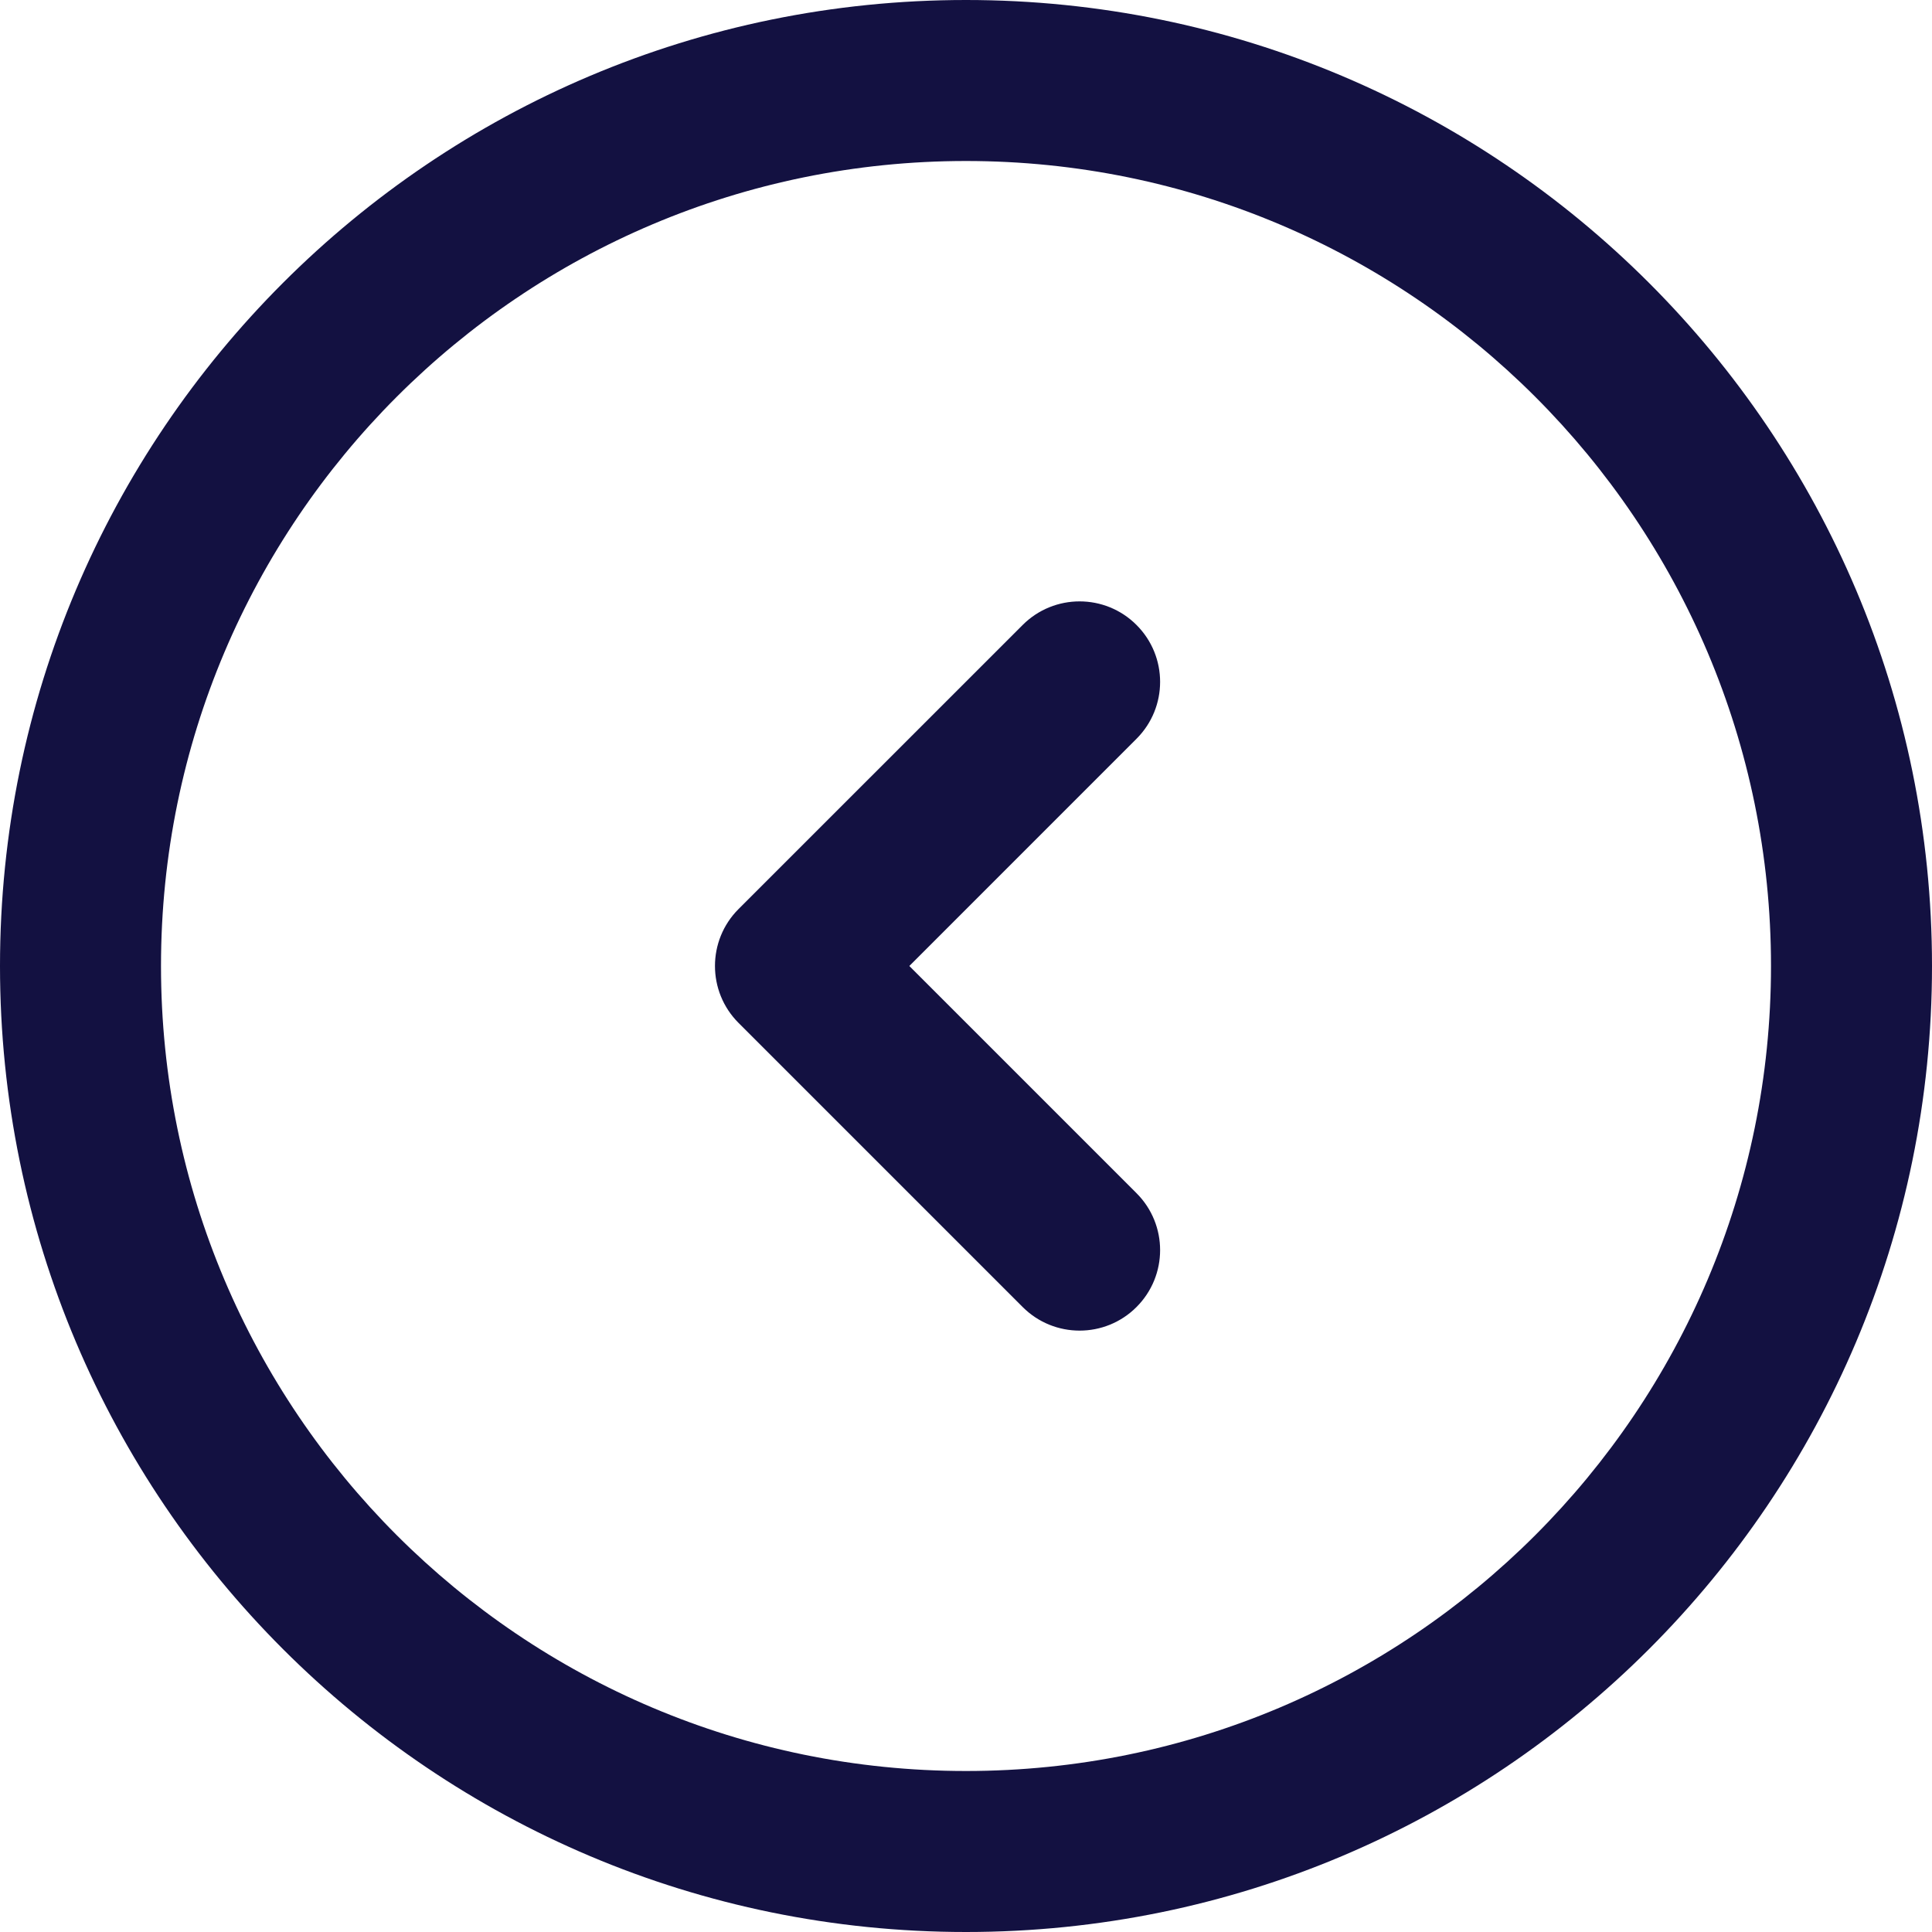 <svg width="48" height="48" viewBox="0 0 48 48" fill="none" xmlns="http://www.w3.org/2000/svg">
  <path fill-rule="evenodd" clip-rule="evenodd"
        d="M28.236 15.527C29.018 16.308 29.018 17.574 28.236 18.355L22.592 24L28.236 29.644C29.018 30.425 29.018 31.692 28.236 32.473C27.456 33.254 26.189 33.254 25.408 32.473L18.349 25.414C17.568 24.633 17.568 23.366 18.349 22.585L25.408 15.527C26.189 14.746 27.456 14.746 28.236 15.527Z"
        fill="#131141"/>
  <path fill-rule="evenodd" clip-rule="evenodd"
        d="M24 44C35.046 44 44 35.046 44 24C44 12.954 35.046 4 24 4C12.954 4 4 12.954 4 24C4 35.046 12.954 44 24 44ZM24 48C37.255 48 48 37.255 48 24C48 10.745 37.255 0 24 0C10.745 0 0 10.745 0 24C0 37.255 10.745 48 24 48Z"
        fill="#131141"/>
</svg>
